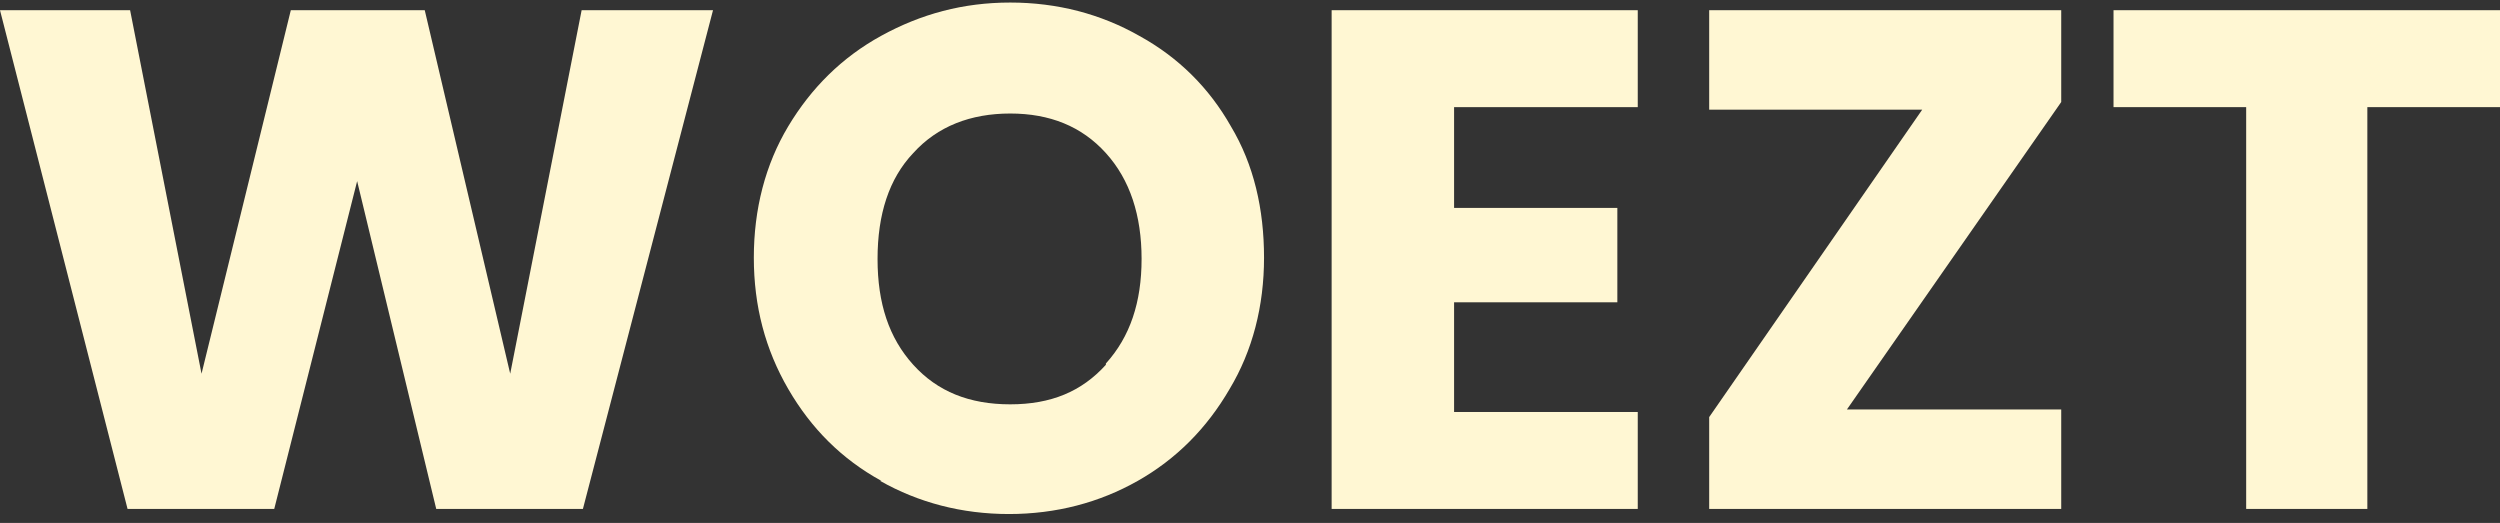 <?xml version="1.0" encoding="UTF-8"?> <svg xmlns="http://www.w3.org/2000/svg" id="Layer_1" data-name="Layer 1" version="1.1" viewBox="0 0 196 41"><rect x="0" y="0" width="196" height="41" fill="#333333" stroke="none"/><defs><style> .cls-1 { fill: #fff7d3; stroke-width: 0px; } </style></defs><path class="cls-1" d="M55.9.8l-10.2,39.1h-11.5l-6.2-25.7-6.5,25.7h-11.5L0,.8h10.2l5.6,28.5L22.8.8h10.5l6.7,28.5L45.6.8h10.3Z"></path><path class="cls-1" d="M69.1,37.7c-3.1-1.7-5.5-4.1-7.3-7.2-1.8-3.1-2.7-6.5-2.7-10.3s.9-7.3,2.7-10.3c1.8-3,4.2-5.4,7.3-7.1,3.1-1.7,6.4-2.6,10.1-2.6s7.1.9,10.1,2.6c3.1,1.7,5.5,4.1,7.2,7.1,1.8,3,2.6,6.5,2.6,10.3s-.9,7.3-2.7,10.3c-1.8,3.1-4.2,5.5-7.2,7.2-3,1.7-6.4,2.6-10.1,2.6s-7.1-.9-10.1-2.6ZM86.7,28.5c1.9-2.1,2.8-4.8,2.8-8.2s-.9-6.2-2.8-8.3c-1.9-2.1-4.4-3.1-7.5-3.1s-5.7,1-7.6,3.1c-1.9,2-2.8,4.8-2.8,8.3s.9,6.2,2.8,8.3c1.9,2.1,4.4,3.1,7.6,3.1s5.6-1,7.5-3.1Z"></path><path class="cls-1" d="M114,8.4v7.9h12.8v7.4h-12.8v8.6h14.4v7.6h-24V.8h24v7.6h-14.4Z"></path><path class="cls-1" d="M144.8,32.1h16.8v7.8h-27.6v-7.2l16.7-24.1h-16.7V.8h27.6v7.2l-16.8,24.1Z"></path><path class="cls-1" d="M196,.8v7.6h-10.4v31.5h-9.5V8.4h-10.4V.8h30.3Z"></path></svg> 